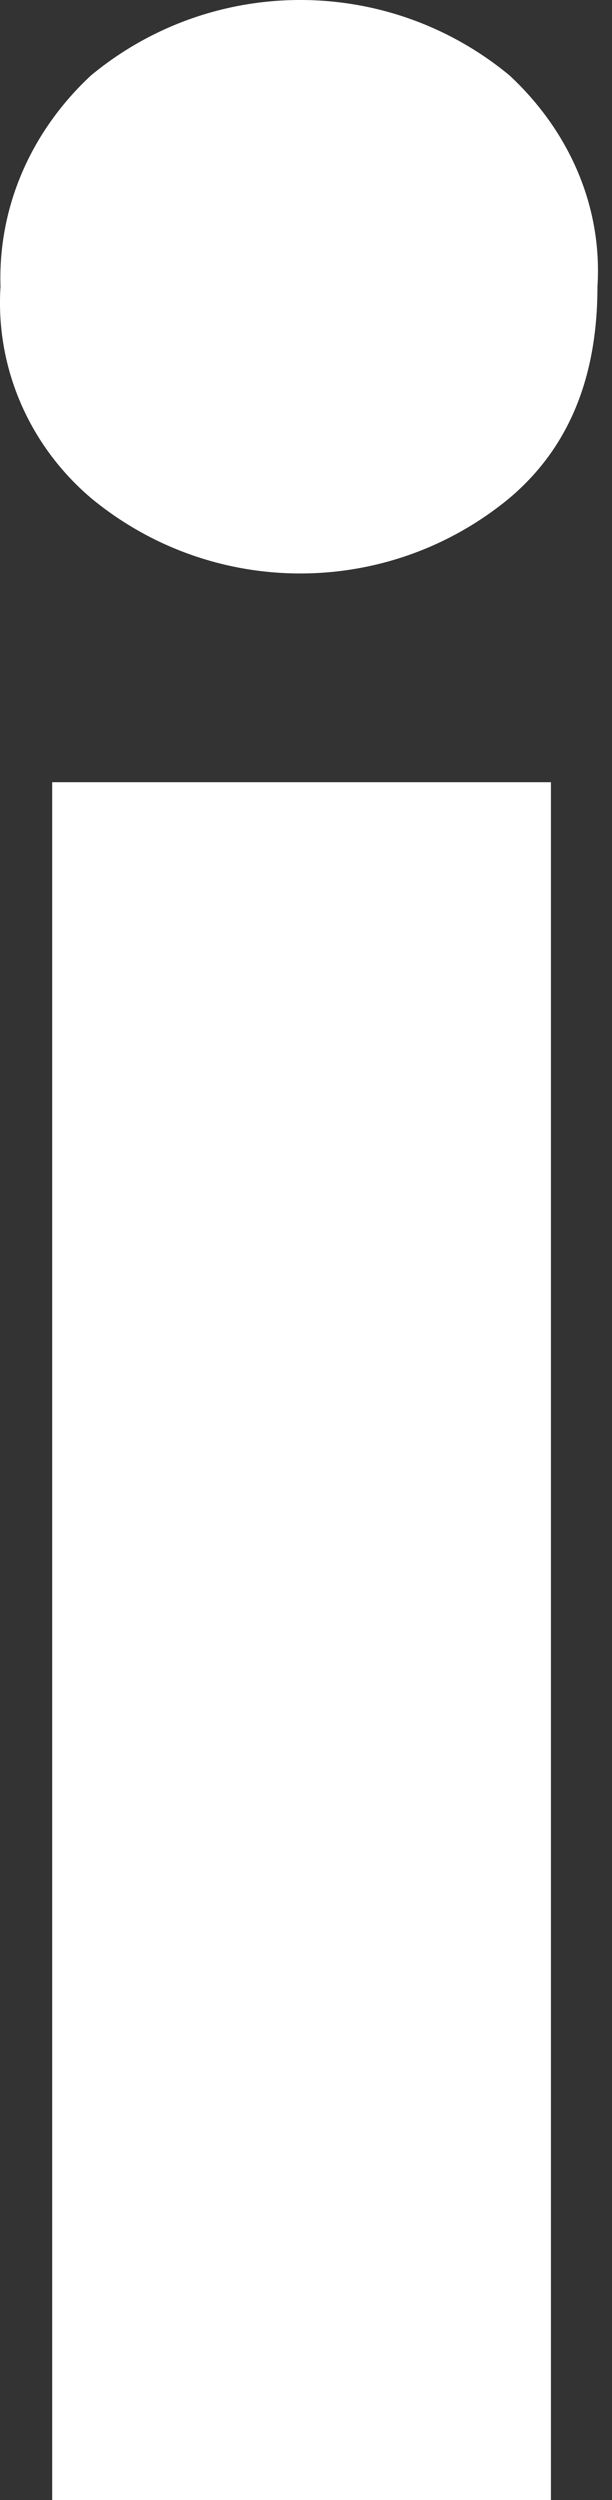 <?xml version="1.0" encoding="UTF-8"?> <svg xmlns="http://www.w3.org/2000/svg" width="24" height="98" viewBox="0 0 24 98" fill="none"><rect x="0" y="0" width="24" height="98" fill="#333333" stroke="none"/> <path d="M23.429 11.239C23.429 14.789 22.314 17.549 19.983 19.521C15.22 23.465 8.33 23.465 3.567 19.521C1.135 17.451 -0.182 14.394 0.02 11.239C-0.081 8.084 1.236 5.127 3.567 2.958C8.33 -0.986 15.22 -0.986 19.983 2.958C22.314 5.127 23.631 8.084 23.429 11.239ZM21.605 98H2.047V30.662H21.605V98Z" fill="white"></path> </svg> 